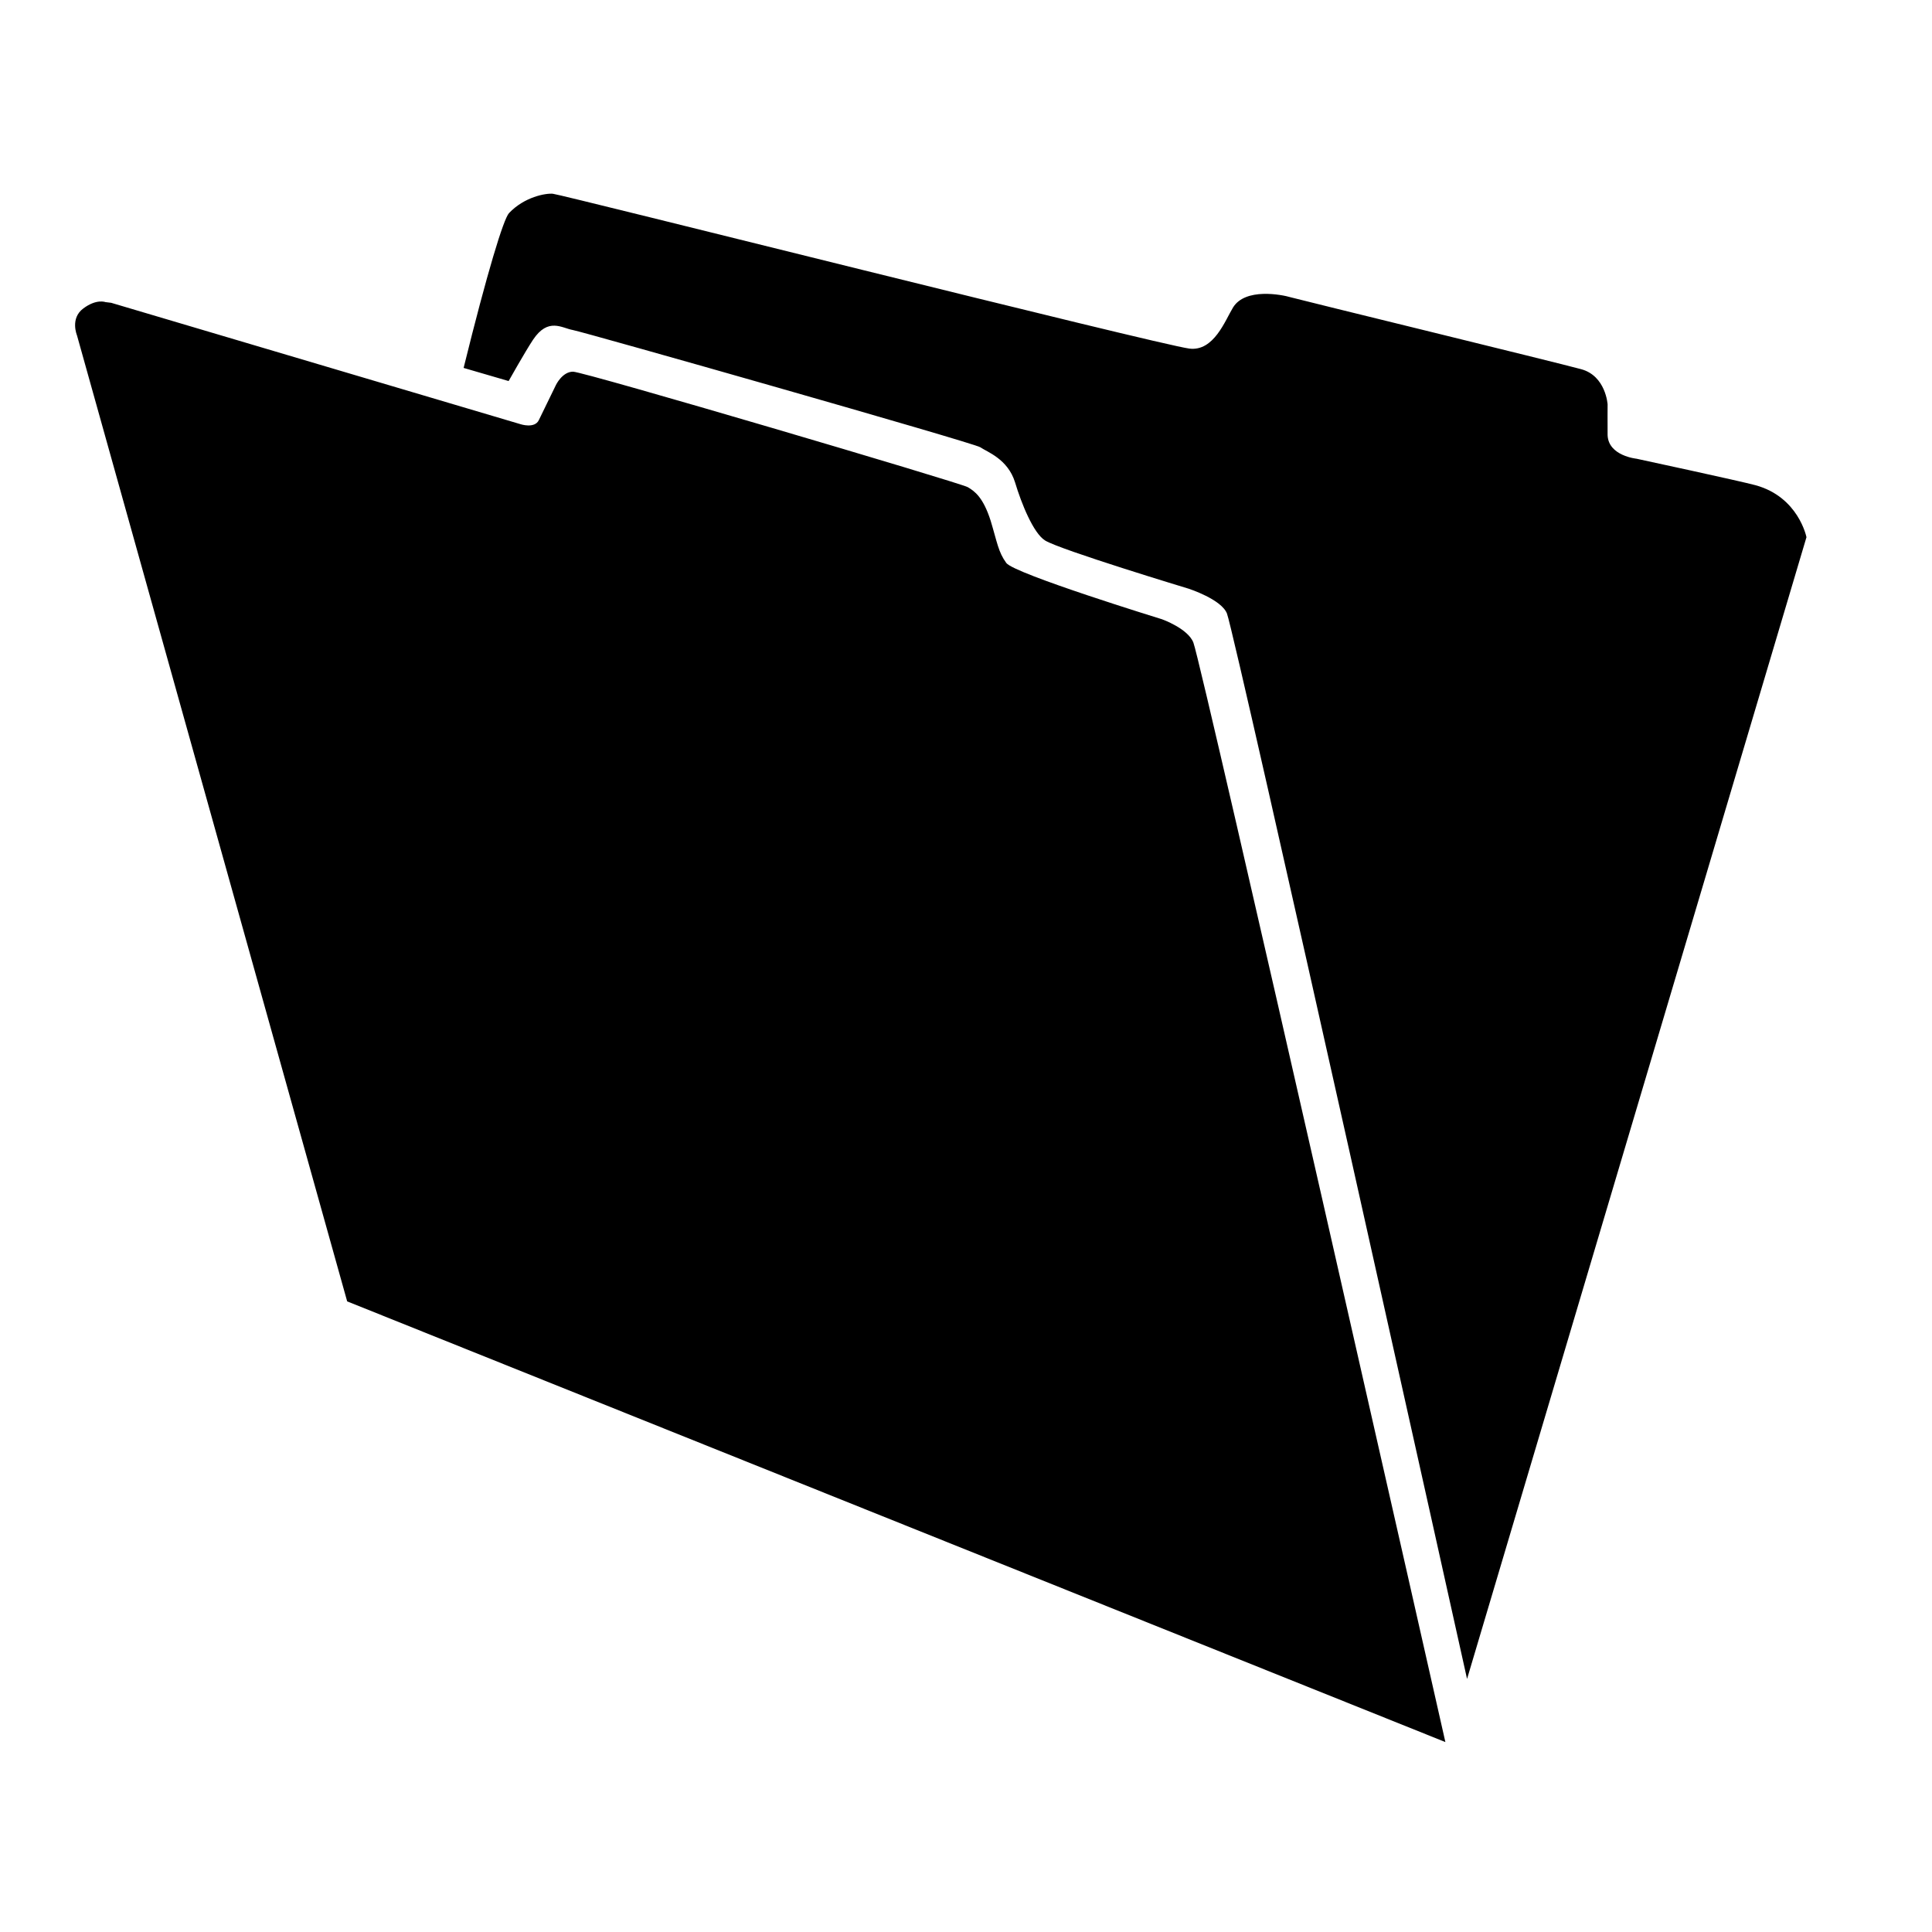 <?xml version="1.0" encoding="utf-8"?>
<!-- Generator: Adobe Illustrator 16.0.4, SVG Export Plug-In . SVG Version: 6.00 Build 0)  -->
<!DOCTYPE svg PUBLIC "-//W3C//DTD SVG 1.1//EN" "http://www.w3.org/Graphics/SVG/1.1/DTD/svg11.dtd">
<svg version="1.1" id="Layer_1" xmlns="http://www.w3.org/2000/svg" xmlns:xlink="http://www.w3.org/1999/xlink" x="0px" y="0px"
	 viewBox="0 0 280 280" enable-background="new 0 0 280 280" xml:space="preserve">
<g>
	<path fill="none" d="M-1.319,6.343c93.049,0,186.083,0,279.146,0c-0.127,87.285,0.243,175.064-0.185,262.046
		c-92.933,0-185.848,0-278.778,0c-0.217,0.025-0.329-0.041-0.372-0.195c0-87.096,0-174.188,0-261.296
		C-1.521,6.636-1.54,6.374-1.319,6.343z"/>
</g>
<g>
	<g>
		<path d="M254.434,70.324c-2.209-0.604-17.26-3.844-17.26-3.844s-4.072-0.404-4.188-3.411c-0.018-1.443,0-4.463,0-4.463
			s-0.256-4.133-3.832-5.101c-3.992-1.083-40.62-10.007-42.057-10.41c-1.375-0.416-6.621-1.406-8.393,1.461
			c-1.163,1.907-2.785,6.409-6.34,5.963c-4.715-0.62-91.006-22.34-92.237-22.438C79.1,27.979,76,28.527,73.766,30.888
			c-0.79,0.854-3.135,8.495-6.575,22.434l6.523,1.902c0,0,2.447-4.349,3.534-5.98c2.196-3.295,4.205-1.686,5.768-1.415
			c1.533,0.268,58.06,16.335,59.054,16.99c0.96,0.67,3.982,1.677,5.037,5.083c0.945,3.151,2.675,7.381,4.349,8.426
			c2.176,1.359,20.828,6.996,20.828,6.996s4.749,1.537,5.539,3.605c1.249,3.325,34.793,154.396,34.793,154.396l49.19-165.469
			C261.807,77.857,260.67,72.039,254.434,70.324z M168.402,89.747c0,0-21.377-6.575-22.562-8.155
			c-1.163-1.593-1.314-2.964-2.264-6.116c-1.092-3.415-2.322-4.29-3.325-4.876c-0.926-0.577-55.625-16.734-57.2-16.734
			c-1.564,0-2.484,1.937-2.484,1.937s-2.192,4.502-2.477,5.088c-0.612,1.266-2.65,0.586-2.65,0.586L16.115,43.885l-0.833-0.102
			c0,0-1.3-0.51-3.203,0.917c-1.953,1.437-0.925,3.891-0.925,3.891l39.16,140.013l159.161,63.869c0,0-35.244-155.978-36.515-159.325
			C172.191,91.092,168.402,89.747,168.402,89.747z"/>
	</g>
</g>
</svg>
